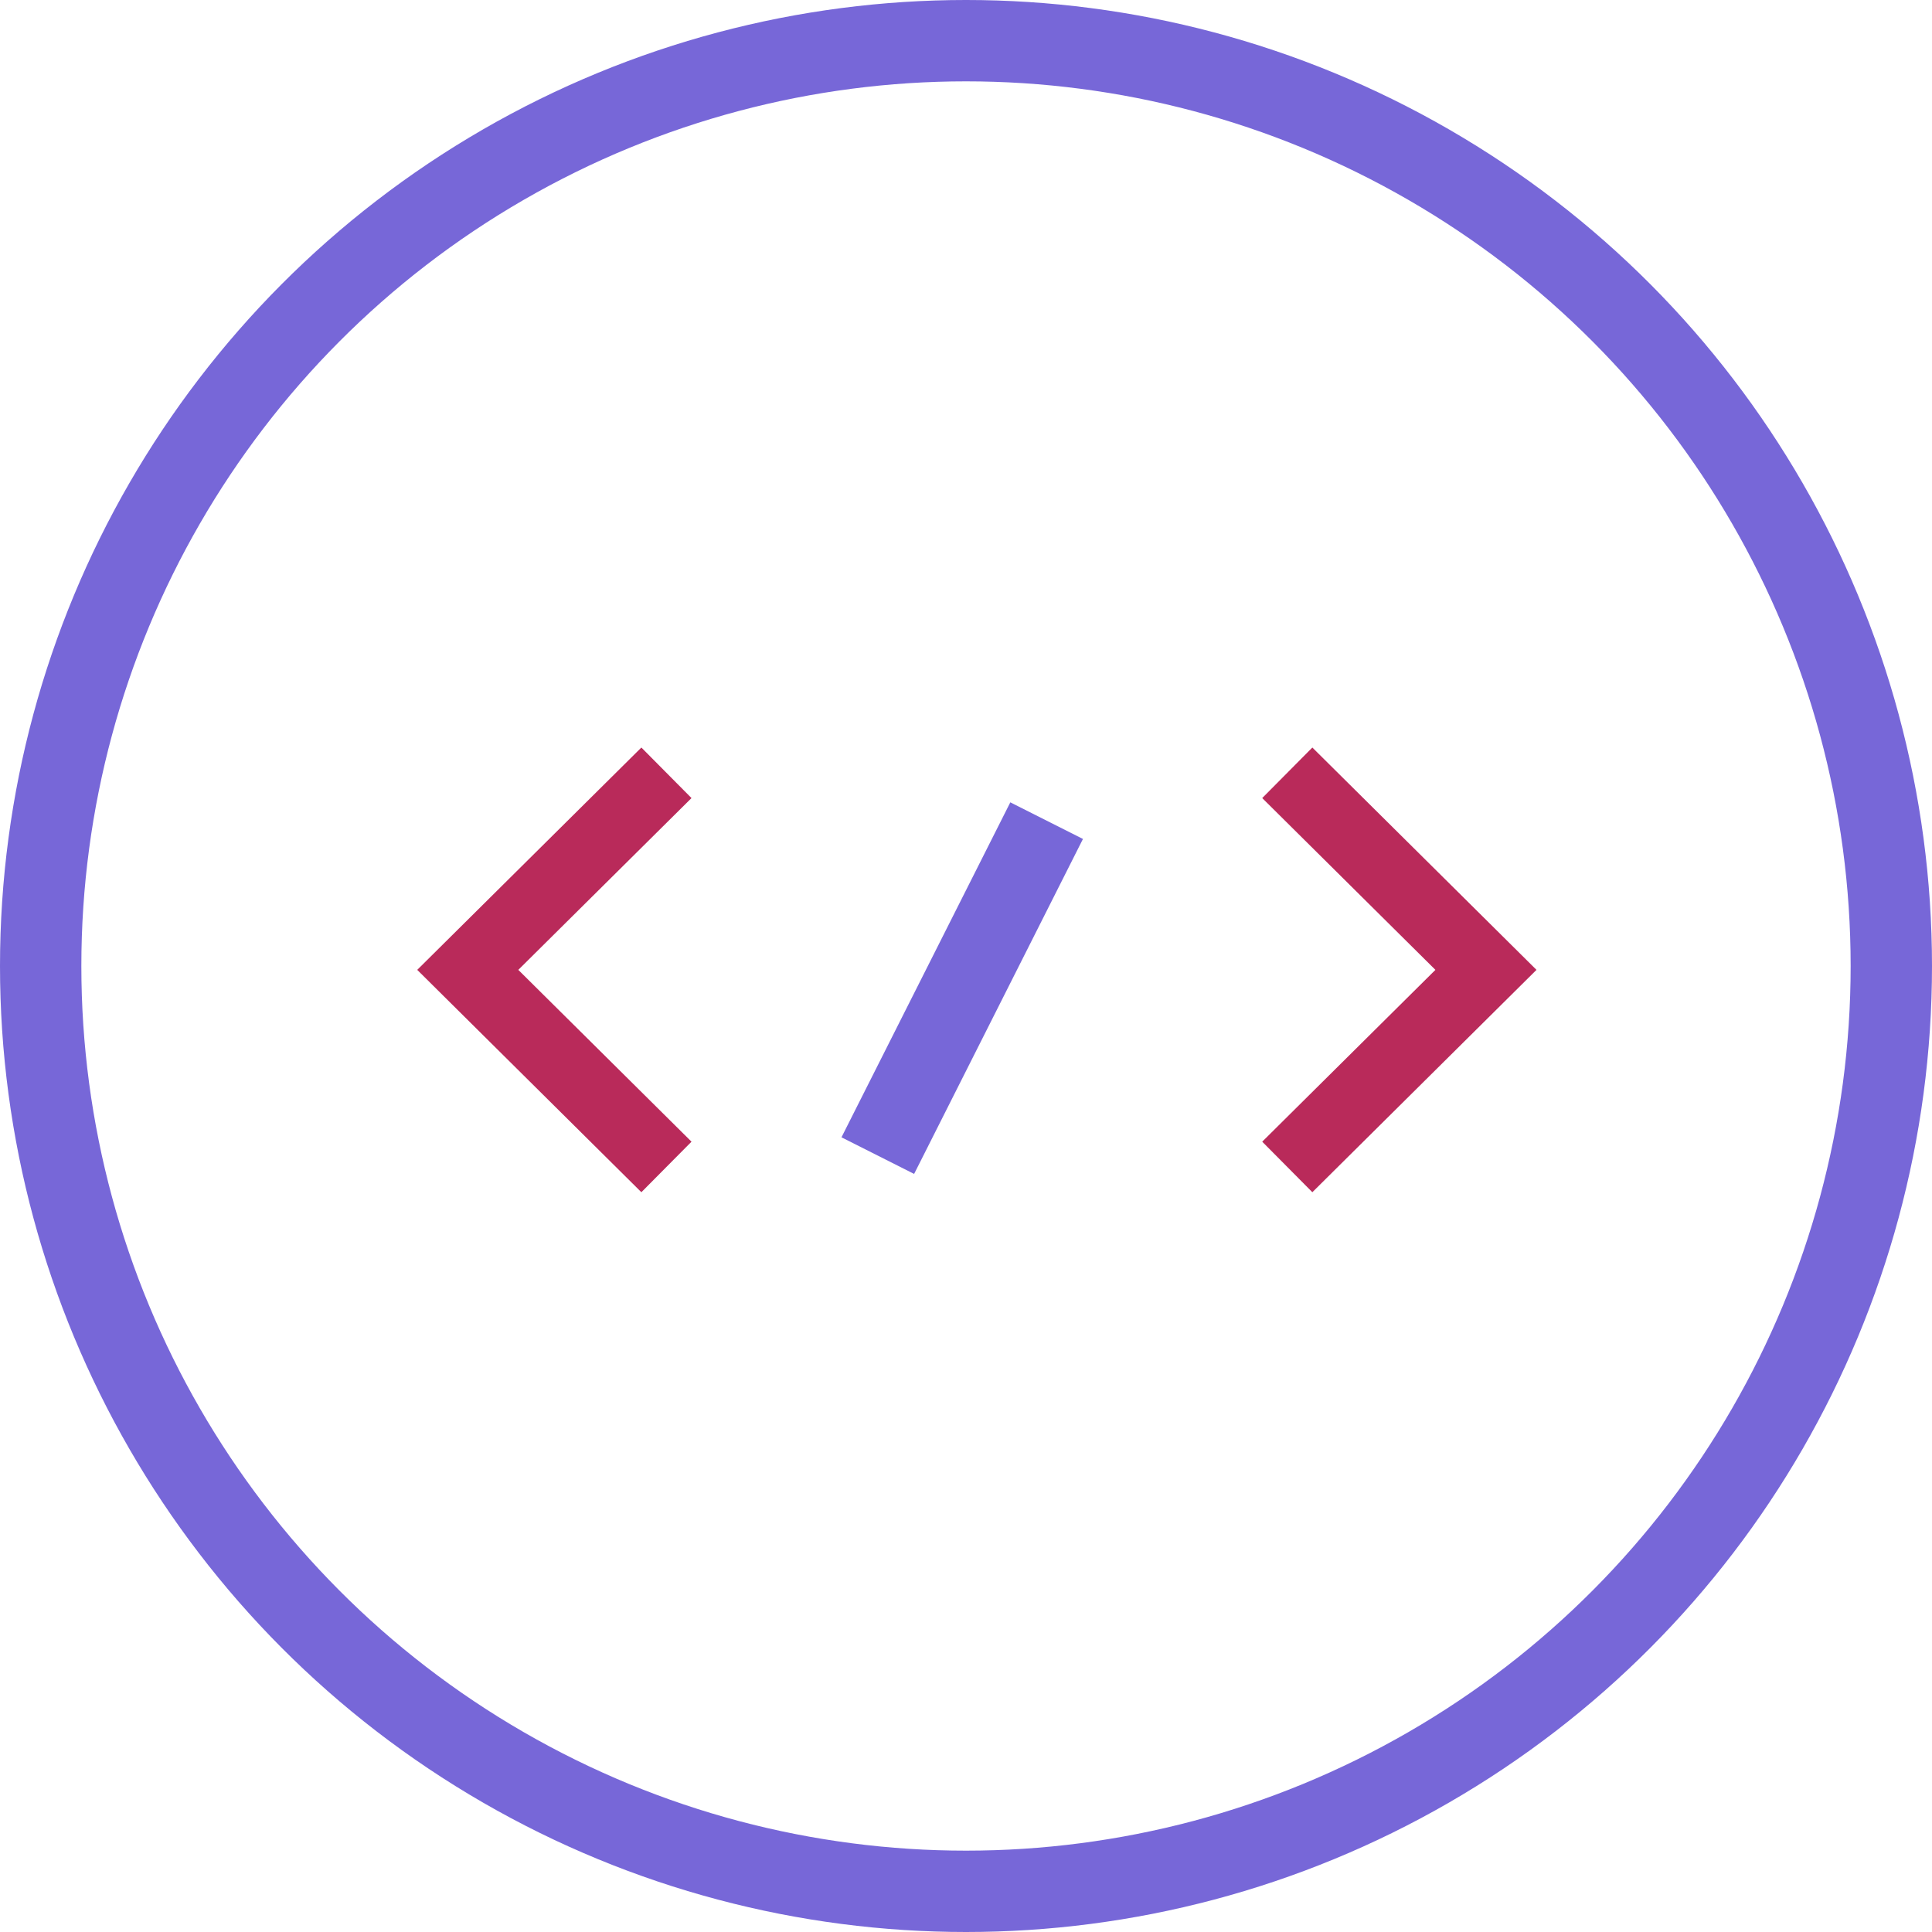 <?xml version="1.0" encoding="UTF-8"?> <svg xmlns="http://www.w3.org/2000/svg" width="95" height="95" viewBox="0 0 95 95"><g fill="none" fill-rule="evenodd"><circle cx="47.5" cy="47.5" r="45.5" stroke="#7767D8" stroke-width="4"></circle><g><g stroke="#B92A5A" stroke-width="3.5"><path d="M40.298 0L50.067 9.69 40.298 19.381" transform="translate(23 38)"></path><path d="M0 0L9.769 9.69 0 19.381" transform="translate(23 38) matrix(-1 0 0 1 9.77 0)"></path></g><path stroke="#7767D8" stroke-width="4" d="M28.465 2.353L20.163 18.824" transform="translate(23 38)"></path></g></g></svg> 
